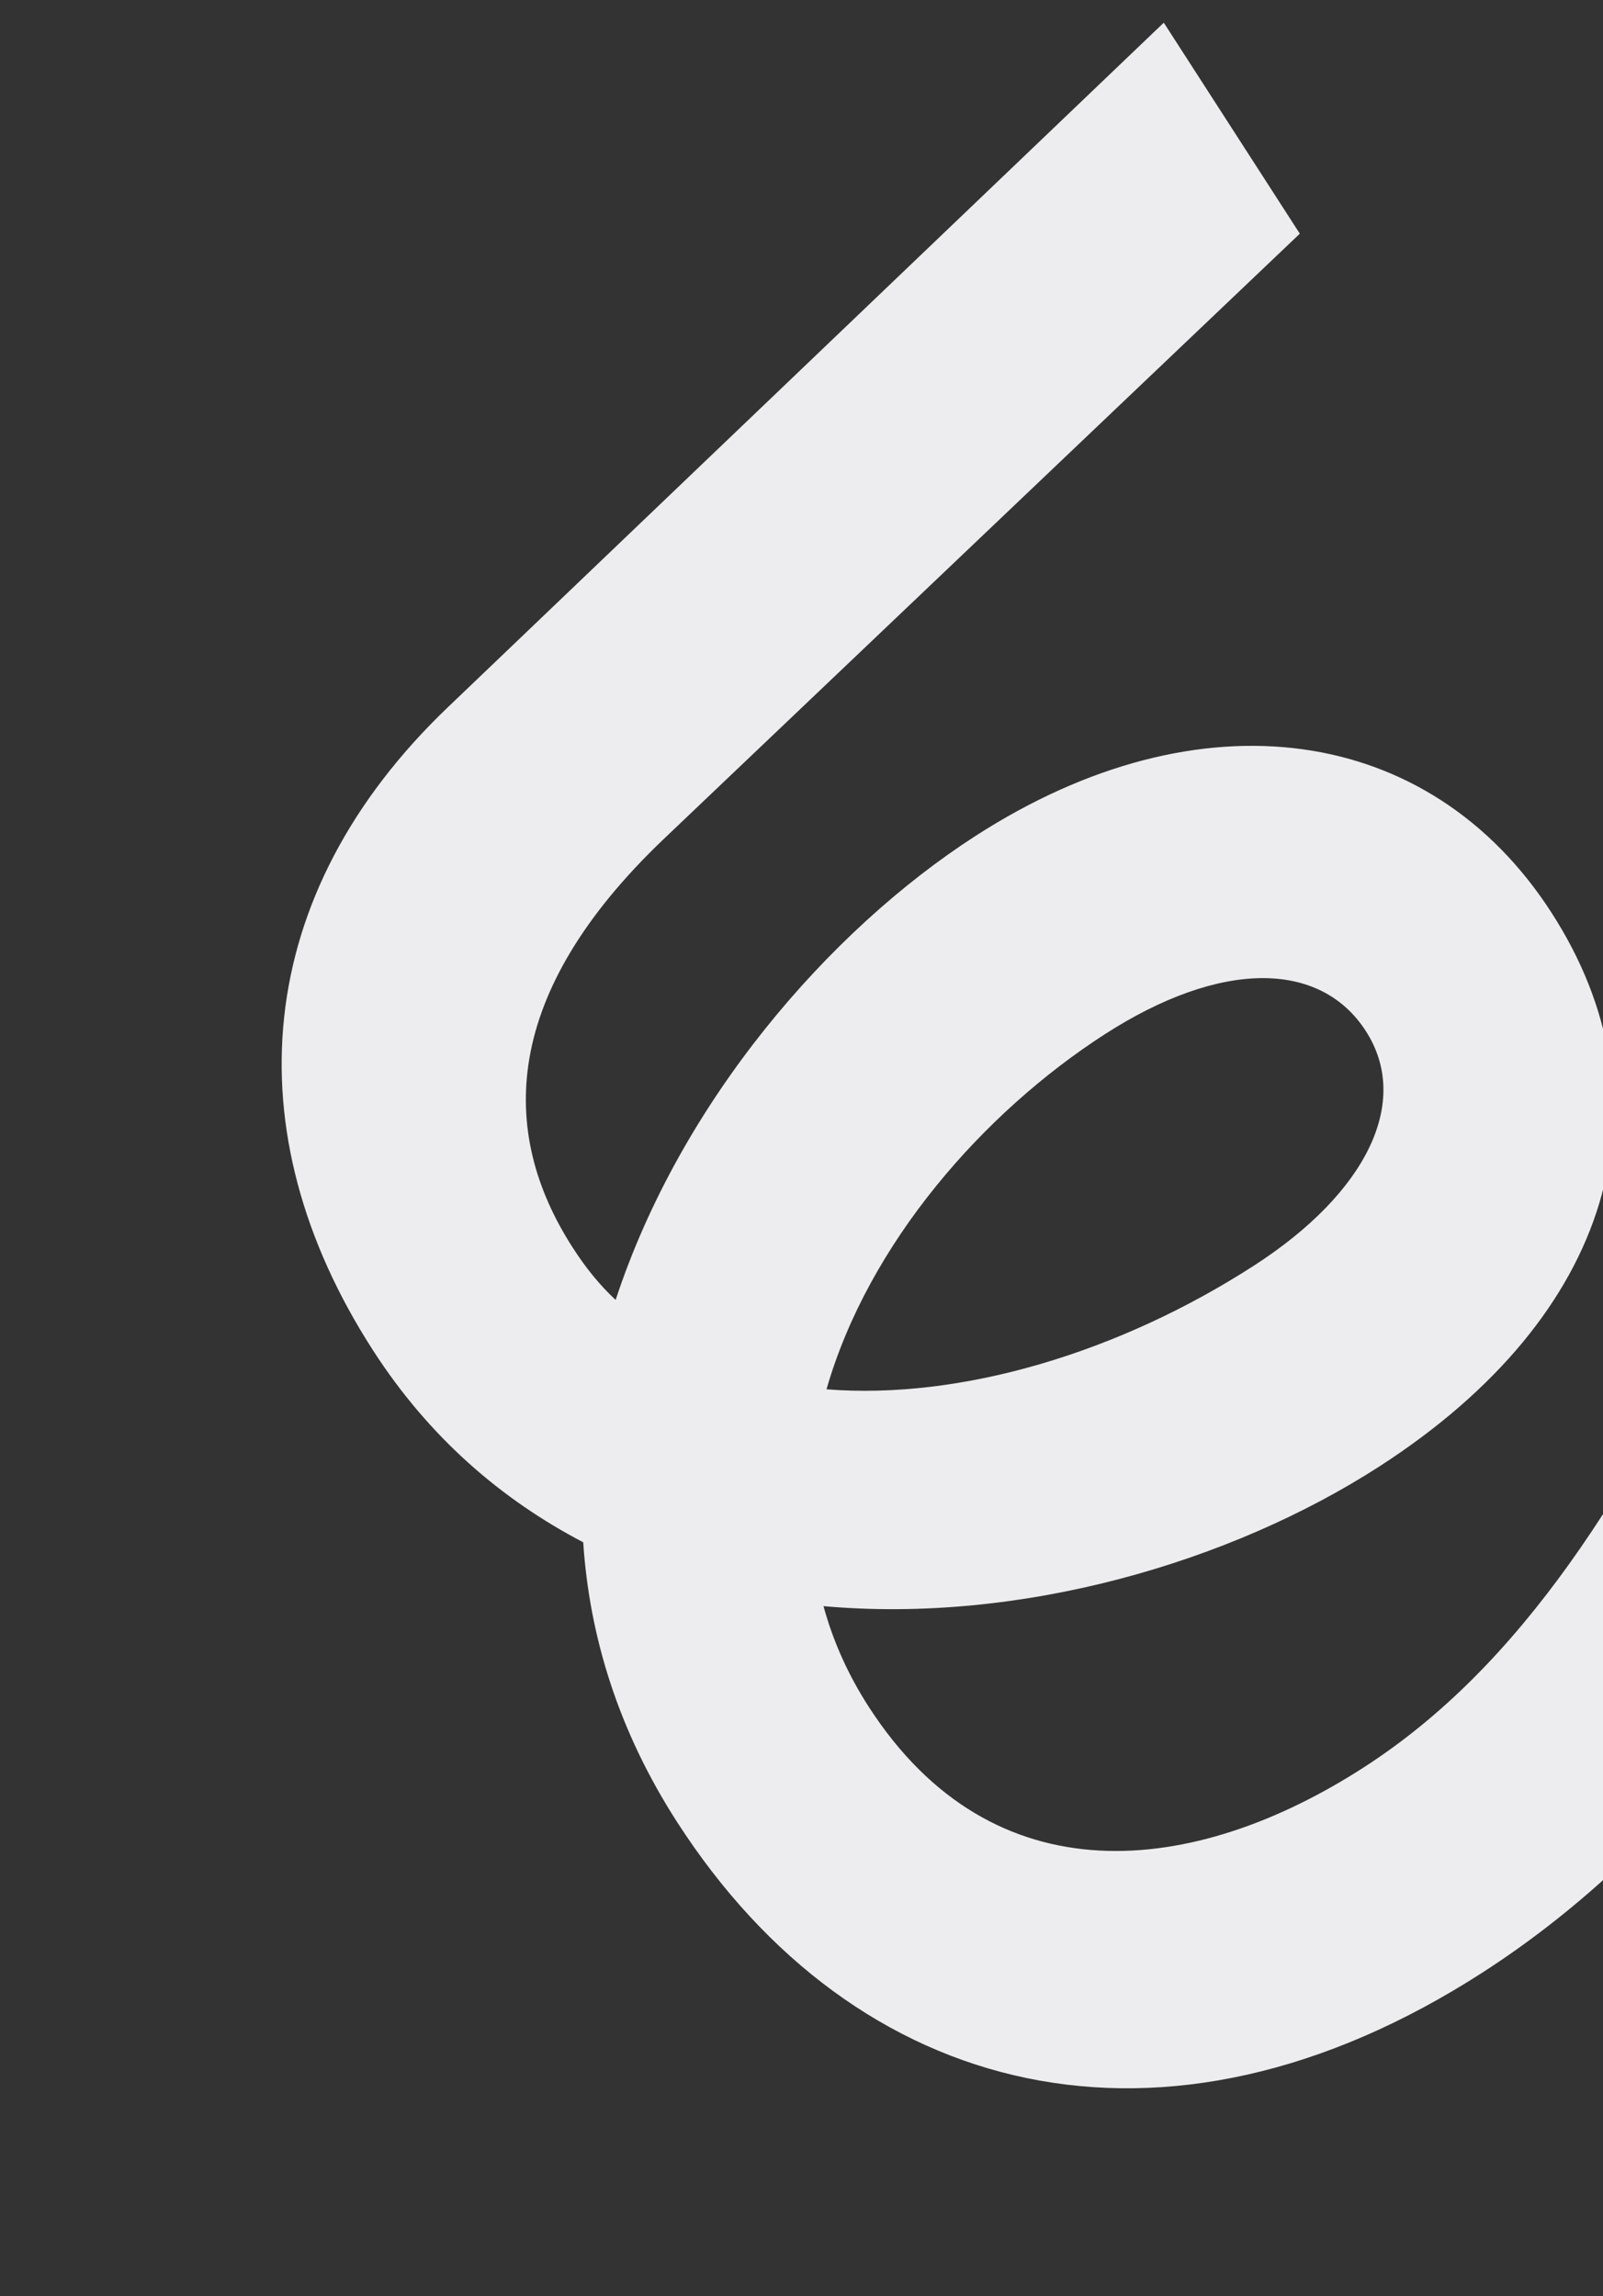 <svg width="1456" height="2085" viewBox="0 0 1456 2085" fill="none" xmlns="http://www.w3.org/2000/svg">
<rect x="0" y="0" width="1456" height="2085" fill="#333333" stroke="none"/>
<g clip-path="url(#clip0_165_11747)">
<path d="M615.158 1654.83C561.354 1571.38 535.342 1485.54 529.731 1400.55C455.531 1361.76 389.899 1305.48 338.785 1226.2C210.535 1027.3 229.242 811.768 407.082 641.972L1057.06 20.593L1180.62 212.212L602.46 762.294C456.284 901.841 452.079 1027.31 520.232 1133.01C531.891 1151.09 544.223 1166.5 559.171 1180.48C618.311 1000.59 752.558 845.18 885.993 759.142C1090.34 627.383 1298.87 657.645 1409.18 828.724C1519.49 999.803 1466.87 1193.7 1252.81 1331.72C1117.98 1418.66 927.571 1474.65 747.976 1458.53C756.677 1490.33 770.192 1520.67 789.018 1549.86C902.018 1725.11 1084.34 1704.5 1238.64 1605.01C1381.81 1512.69 1479.67 1356.58 1579.6 1148.38L1629.74 1043.46L1828.71 1147.2L1750.08 1300.22C1635.66 1525.62 1507.99 1687.15 1346.75 1791.12C1056.24 1978.44 776.583 1905.18 615.158 1654.83ZM1003.34 939.294C893.545 1010.09 788.945 1128.67 750.71 1261.63C873.083 1271.34 1016.52 1228.26 1138.82 1149.4C1241.7 1083.07 1281.81 1000.25 1240.55 936.265C1199.3 872.28 1109 871.17 1003.34 939.294Z" fill="#EDEDEF"/>
</g>
<defs>
<clipPath id="clip0_165_11747">
<rect width="1645" height="1295" fill="white" transform="translate(1089) rotate(57.186)"/>
</clipPath>
</defs>
</svg>
